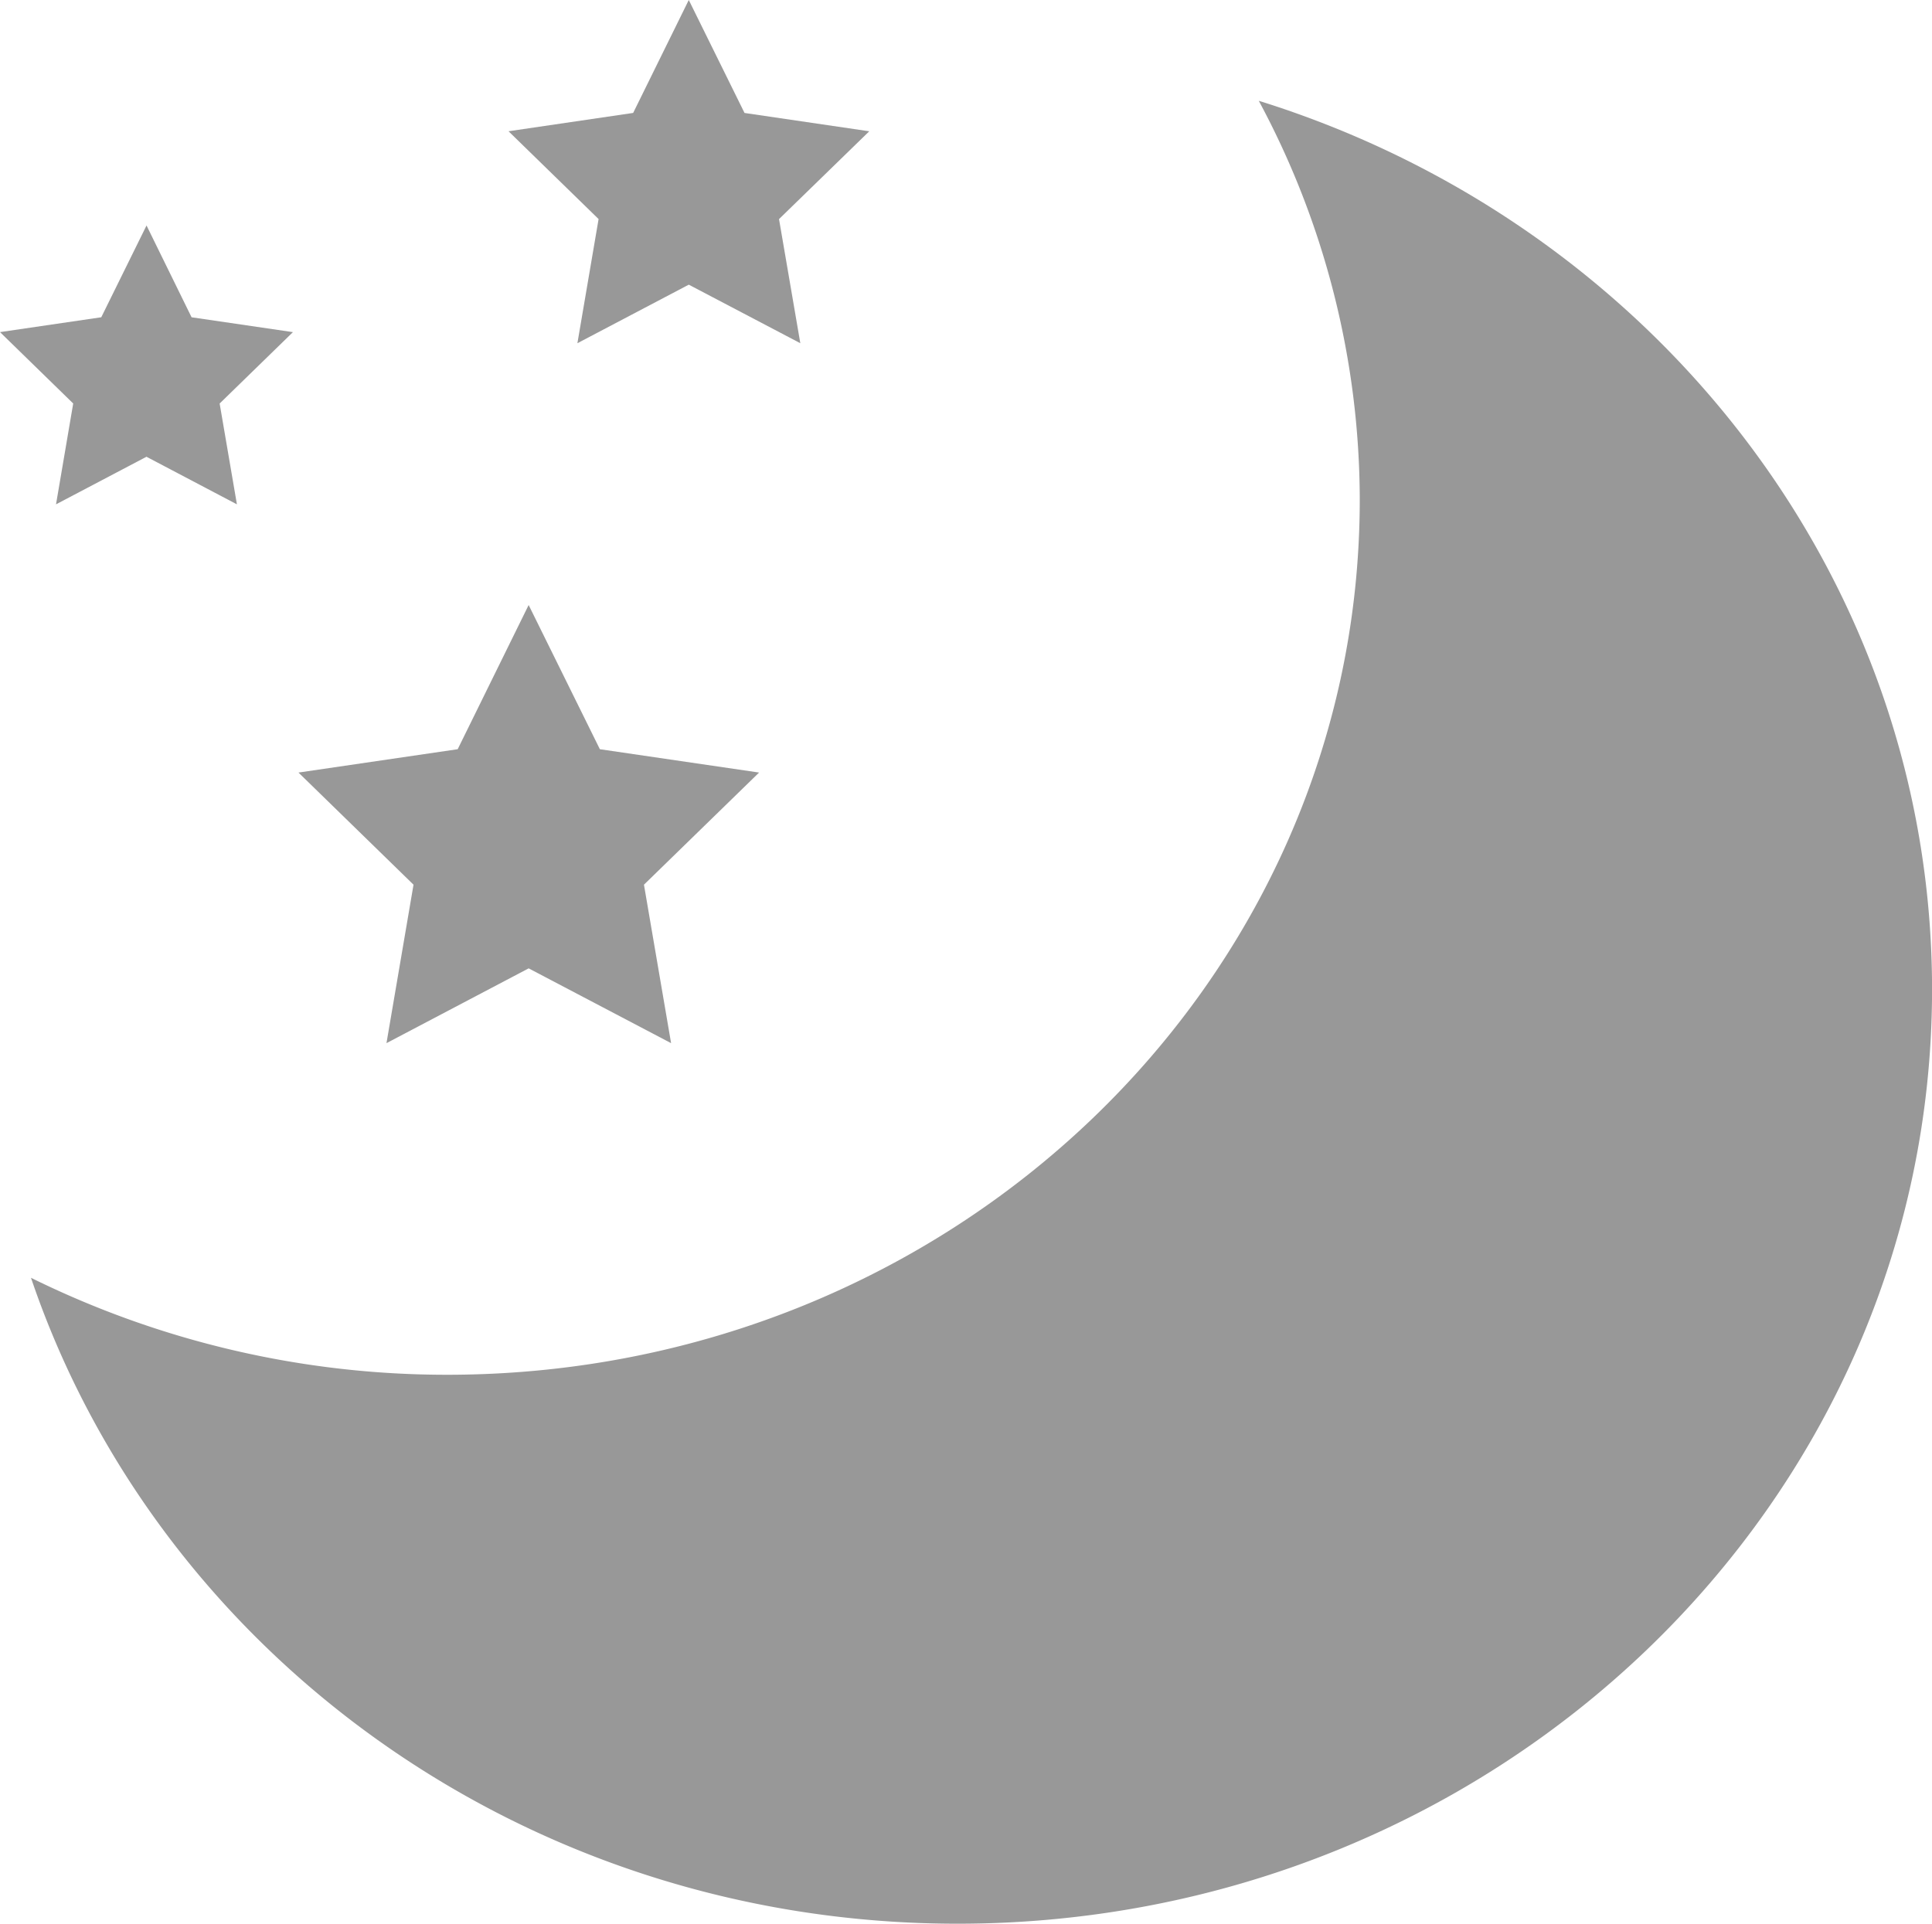 <svg xmlns="http://www.w3.org/2000/svg" width="66.217" height="65.943" viewBox="0 0 66.217 65.943">
  <g id="_i_icon_15067_icon_150670" transform="translate(-8.345)">
    <path id="パス_975" data-name="パス 975" d="M82.691,180.882l4.873-2.564,4.882,2.564-.93-5.432,3.946-3.844-5.457-.8-2.441-4.943-2.432,4.943-5.457.8,3.943,3.844Z" transform="translate(-61.1 -145.124)" fill="#989898"/>
    <path id="パス_976" data-name="パス 976" d="M143.108,11.765l3.817-2.007,3.823,2.007-.73-4.255,3.093-3.01-4.275-.628L146.925,0l-1.906,3.871-4.272.628,3.087,3.01Z" transform="translate(-114.973)" fill="#989898"/>
    <path id="パス_977" data-name="パス 977" d="M10.265,63.449l3.1-1.631,3.1,1.631-.592-3.456,2.512-2.447-3.474-.509L13.367,53.89l-1.551,3.146-3.471.509,2.509,2.447Z" transform="translate(0 -46.161)" fill="#989898"/>
    <path id="パス_978" data-name="パス 978" d="M57.83,24.092a28.933,28.933,0,0,1,3.461,13.67c0,16.571-14,30-31.28,30a32.173,32.173,0,0,1-14.262-3.324C20.1,77.283,32.665,86.579,47.506,86.579c18.443,0,33.4-14.343,33.4-32.031C80.9,40.317,71.219,28.262,57.83,24.092Z" transform="translate(-6.342 -20.637)" fill="#989898"/>
  </g>
</svg>
